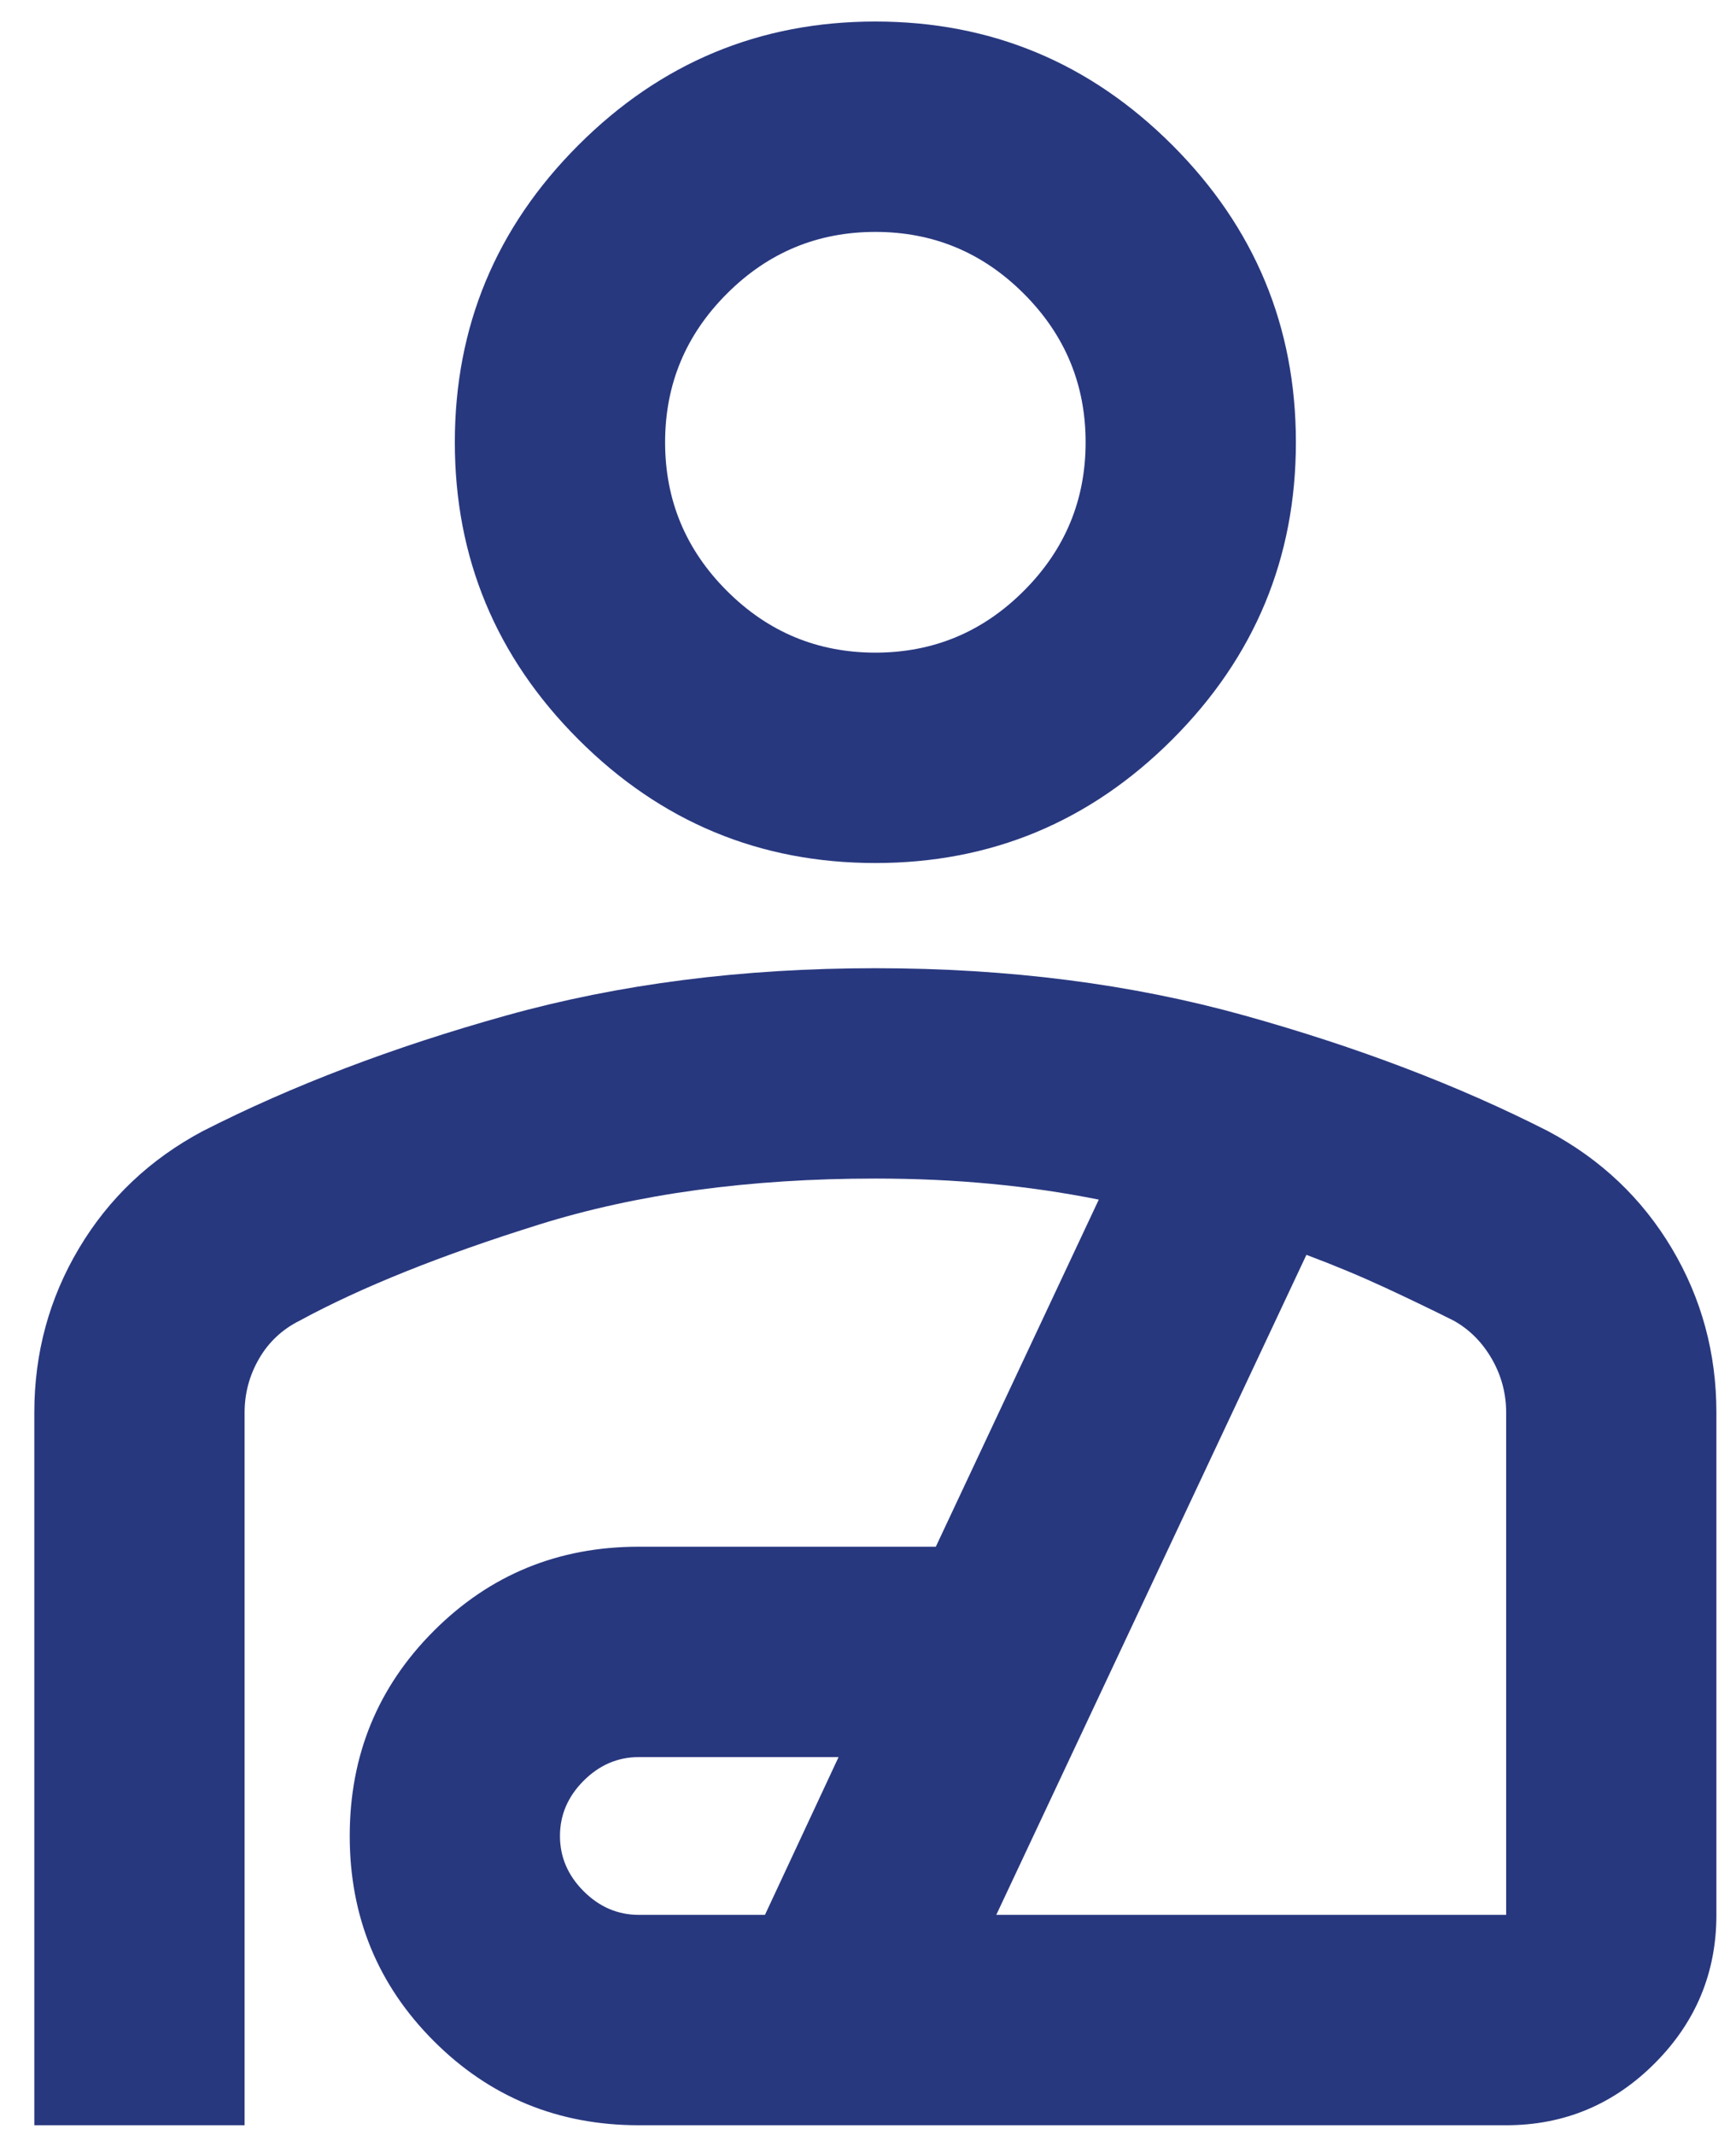 <svg width="48" height="59" viewBox="0 0 48 59" fill="none" xmlns="http://www.w3.org/2000/svg">
<path d="M24.204 23.85C21.006 23.85 18.269 22.711 15.992 20.434C13.715 18.157 12.576 15.42 12.576 12.223C12.576 9.025 13.715 6.288 15.992 4.011C18.269 1.734 21.006 0.595 24.204 0.595C27.401 0.595 30.138 1.734 32.415 4.011C34.692 6.288 35.831 9.025 35.831 12.223C35.831 15.42 34.692 18.157 32.415 20.434C30.138 22.711 27.401 23.85 24.204 23.85ZM24.204 18.036C25.802 18.036 27.171 17.467 28.309 16.328C29.448 15.19 30.017 13.821 30.017 12.223C30.017 10.624 29.448 9.255 28.309 8.117C27.171 6.978 25.802 6.409 24.204 6.409C22.605 6.409 21.236 6.978 20.098 8.117C18.959 9.255 18.39 10.624 18.39 12.223C18.39 13.821 18.959 15.19 20.098 16.328C21.236 17.467 22.605 18.036 24.204 18.036ZM0.949 58.732V39.038C0.949 37.391 1.361 35.877 2.185 34.496C3.008 33.115 4.147 32.037 5.6 31.262C8.071 30.003 10.869 28.937 13.993 28.065C17.118 27.193 20.522 26.757 24.204 26.757C27.886 26.757 31.289 27.193 34.414 28.065C37.539 28.937 40.336 30.003 42.807 31.262C44.261 32.037 45.399 33.115 46.223 34.496C47.046 35.877 47.458 37.391 47.458 39.038V52.918C47.458 54.517 46.889 55.885 45.75 57.024C44.612 58.162 43.243 58.732 41.645 58.732H17.663C15.435 58.732 13.545 57.956 11.995 56.406C10.445 54.856 9.67 52.966 9.67 50.738C9.67 48.509 10.445 46.62 11.995 45.07C13.545 43.519 15.435 42.744 17.663 42.744H25.875L30.381 33.152C29.412 32.958 28.419 32.812 27.401 32.716C26.384 32.619 25.318 32.57 24.204 32.57C20.715 32.57 17.615 32.994 14.902 33.842C12.189 34.69 9.985 35.574 8.289 36.495C7.804 36.737 7.429 37.088 7.163 37.548C6.896 38.008 6.763 38.505 6.763 39.038V58.732H0.949ZM17.663 52.918H21.151L23.186 48.558H17.663C17.082 48.558 16.573 48.776 16.137 49.212C15.701 49.648 15.483 50.157 15.483 50.738C15.483 51.319 15.701 51.828 16.137 52.264C16.573 52.7 17.082 52.918 17.663 52.918ZM27.547 52.918H41.645V39.038C41.645 38.505 41.511 38.008 41.245 37.548C40.978 37.088 40.627 36.737 40.191 36.495C39.61 36.204 38.98 35.901 38.302 35.586C37.623 35.271 36.897 34.968 36.122 34.678L27.547 52.918Z" fill="#28387F"/>
</svg>
